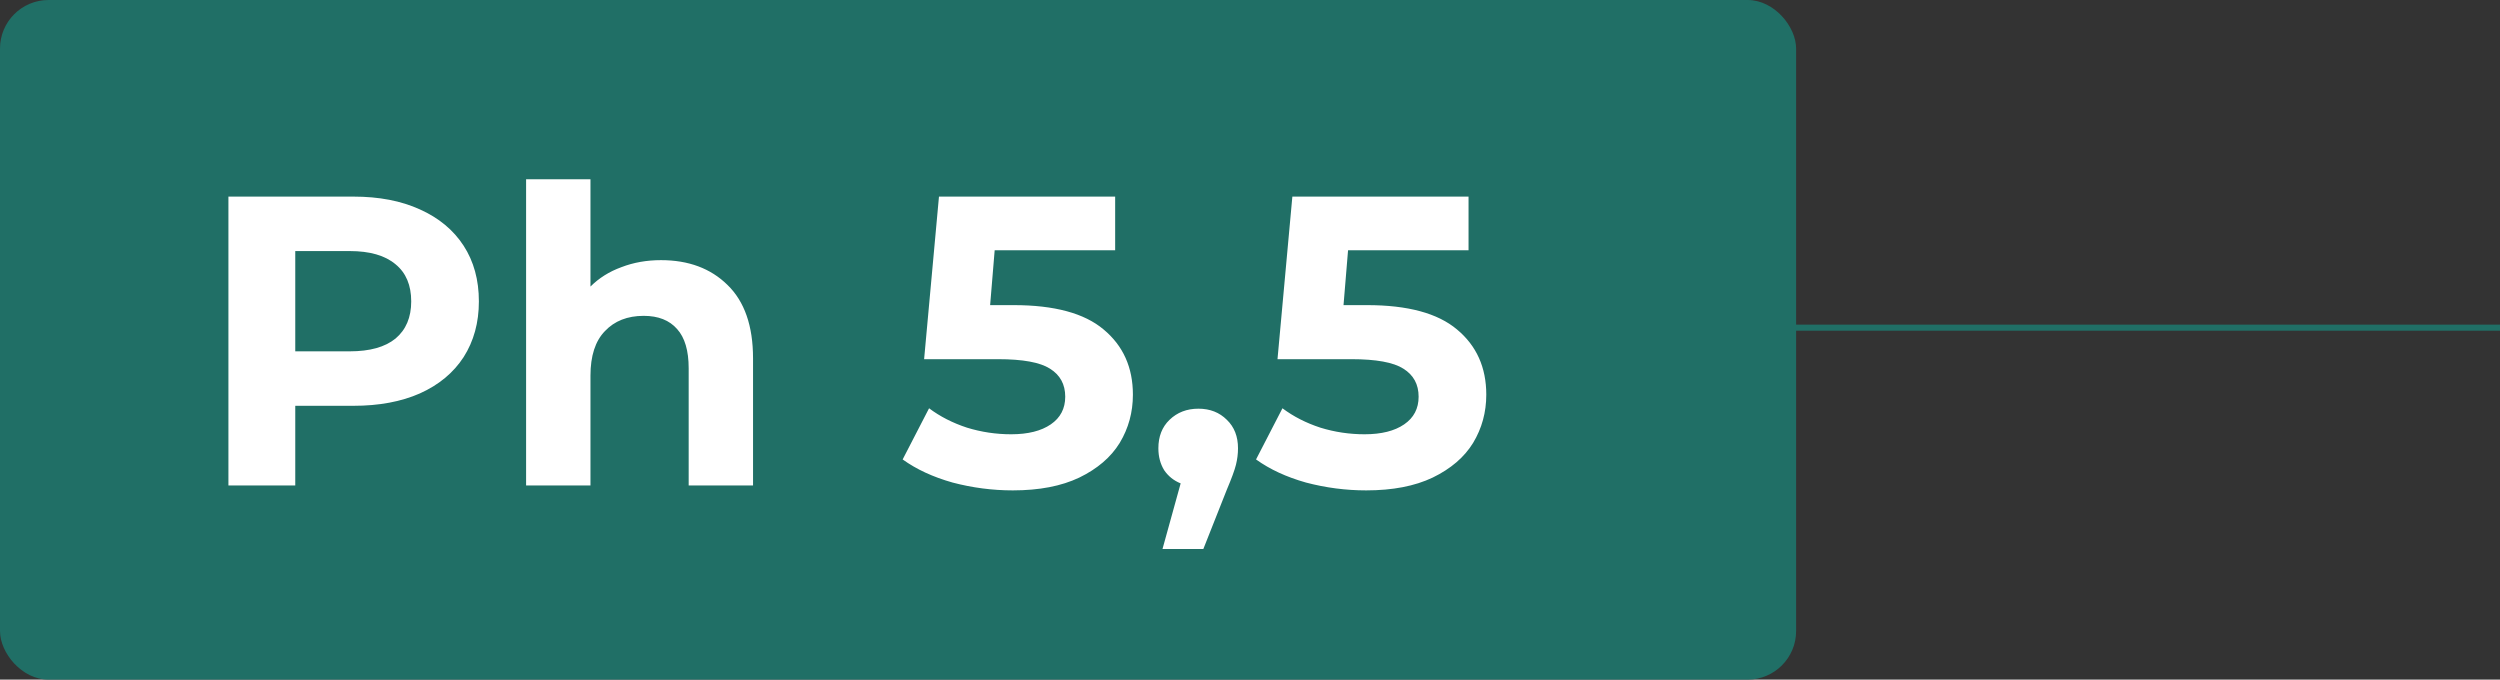 <?xml version="1.0" encoding="UTF-8"?> <svg xmlns="http://www.w3.org/2000/svg" width="412" height="112" viewBox="0 0 412 112" fill="none"><rect x="0" y="0" width="412" height="112" fill="#333333" stroke="none"/> <rect width="296" height="112" rx="8" fill="#206F66"></rect> <path d="M58.248 32.4C62.464 32.4 66.113 33.103 69.196 34.508C72.324 35.913 74.727 37.908 76.404 40.492C78.081 43.076 78.92 46.136 78.92 49.672C78.92 53.163 78.081 56.223 76.404 58.852C74.727 61.436 72.324 63.431 69.196 64.836C66.113 66.196 62.464 66.876 58.248 66.876H48.66V80H37.644V32.4H58.248ZM57.636 57.9C60.945 57.9 63.461 57.197 65.184 55.792C66.907 54.341 67.768 52.301 67.768 49.672C67.768 46.997 66.907 44.957 65.184 43.552C63.461 42.101 60.945 41.376 57.636 41.376H48.66V57.9H57.636ZM108.937 42.872C113.47 42.872 117.119 44.232 119.885 46.952C122.695 49.672 124.101 53.707 124.101 59.056V80H113.493V60.688C113.493 57.787 112.858 55.633 111.589 54.228C110.319 52.777 108.483 52.052 106.081 52.052C103.406 52.052 101.275 52.891 99.689 54.568C98.102 56.2 97.309 58.648 97.309 61.912V80H86.701V29.544H97.309V47.224C98.714 45.819 100.414 44.753 102.409 44.028C104.403 43.257 106.579 42.872 108.937 42.872ZM167.05 50.284C173.759 50.284 178.701 51.621 181.874 54.296C185.093 56.971 186.702 60.552 186.702 65.04C186.702 67.941 185.977 70.593 184.526 72.996C183.075 75.353 180.854 77.257 177.862 78.708C174.915 80.113 171.266 80.816 166.914 80.816C163.559 80.816 160.25 80.385 156.986 79.524C153.767 78.617 151.025 77.348 148.758 75.716L153.11 67.284C154.923 68.644 157.009 69.709 159.366 70.48C161.723 71.205 164.149 71.568 166.642 71.568C169.407 71.568 171.583 71.024 173.17 69.936C174.757 68.848 175.55 67.329 175.55 65.38C175.55 63.34 174.711 61.799 173.034 60.756C171.402 59.713 168.546 59.192 164.466 59.192H152.294L154.742 32.4H183.778V41.24H163.922L163.174 50.284H167.05ZM197.496 67.352C199.4 67.352 200.964 67.964 202.188 69.188C203.412 70.367 204.024 71.931 204.024 73.88C204.024 74.787 203.91 75.693 203.684 76.6C203.457 77.507 202.958 78.867 202.188 80.68L198.312 90.472H191.58L194.572 79.66C193.438 79.207 192.532 78.481 191.852 77.484C191.217 76.441 190.9 75.24 190.9 73.88C190.9 71.931 191.512 70.367 192.736 69.188C194.005 67.964 195.592 67.352 197.496 67.352ZM225.288 50.284C231.998 50.284 236.939 51.621 240.112 54.296C243.331 56.971 244.94 60.552 244.94 65.04C244.94 67.941 244.215 70.593 242.764 72.996C241.314 75.353 239.092 77.257 236.1 78.708C233.154 80.113 229.504 80.816 225.152 80.816C221.798 80.816 218.488 80.385 215.224 79.524C212.006 78.617 209.263 77.348 206.996 75.716L211.348 67.284C213.162 68.644 215.247 69.709 217.604 70.48C219.962 71.205 222.387 71.568 224.88 71.568C227.646 71.568 229.822 71.024 231.408 69.936C232.995 68.848 233.788 67.329 233.788 65.38C233.788 63.34 232.95 61.799 231.272 60.756C229.64 59.713 226.784 59.192 222.704 59.192H210.532L212.98 32.4H242.016V41.24H222.16L221.412 50.284H225.288Z" fill="white"></path> <line x1="288" y1="54" x2="412" y2="54" stroke="#206F66"></line> </svg> 
